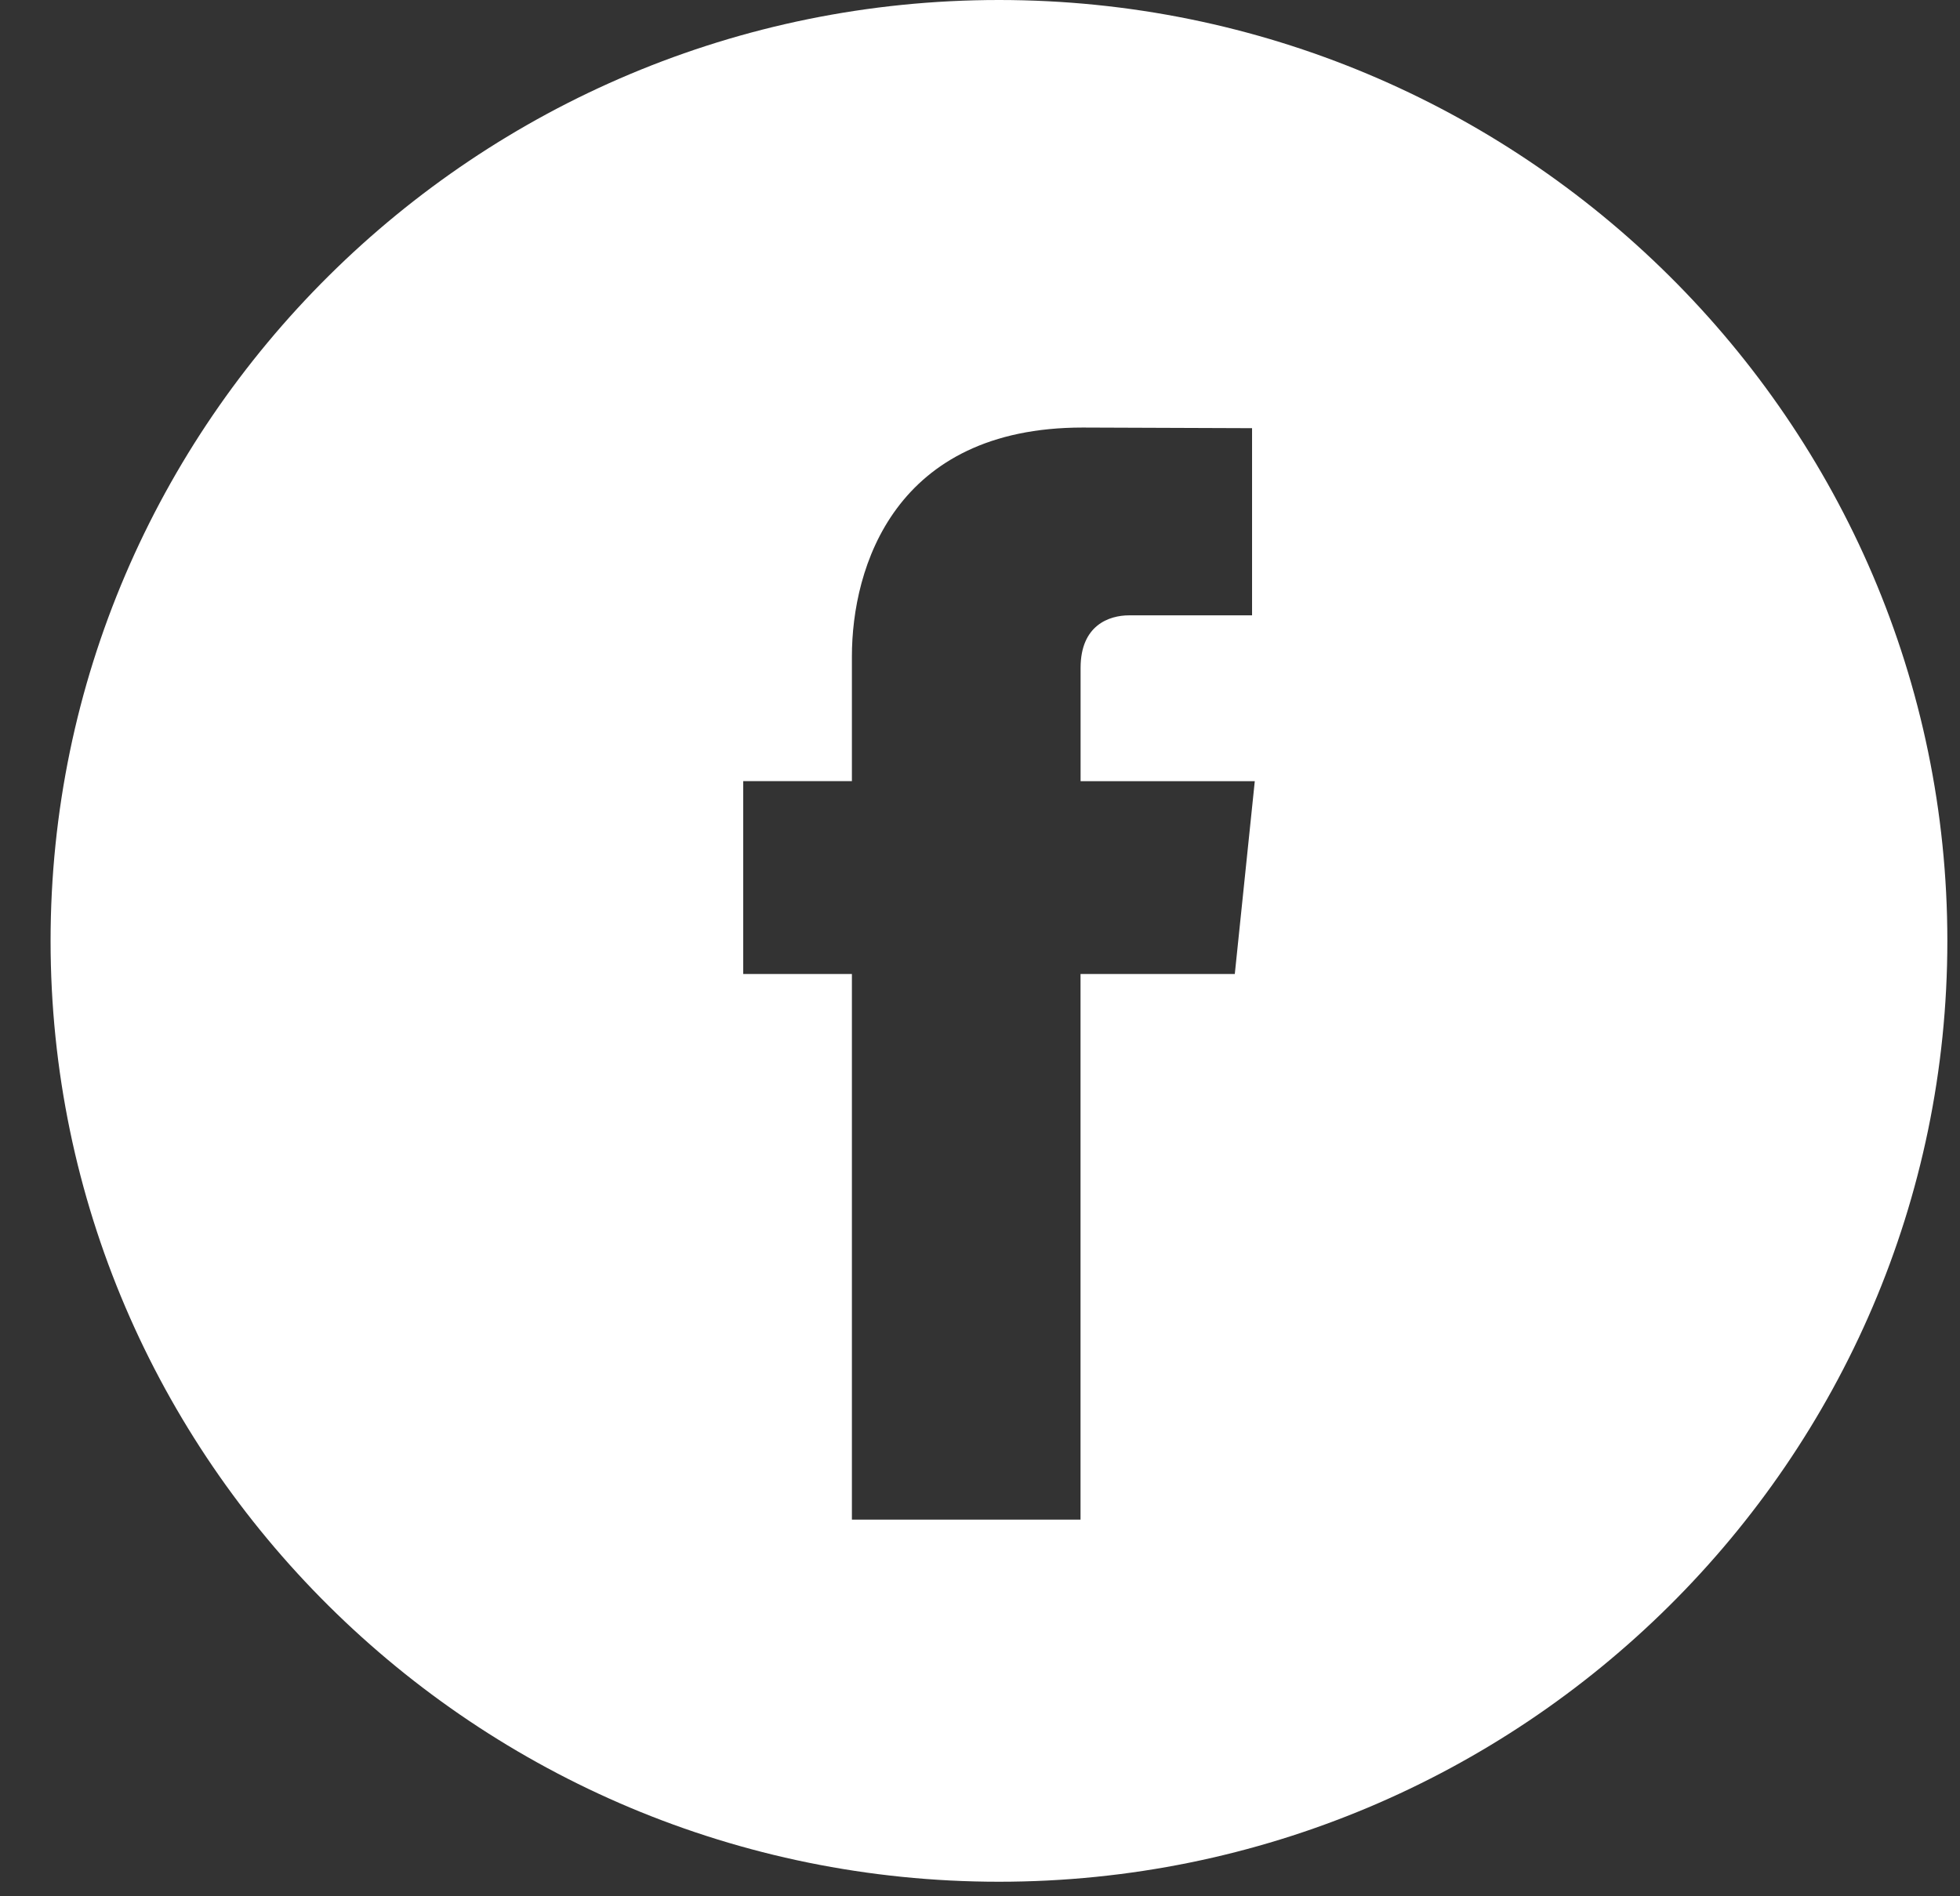 <svg width="31" height="30" viewBox="0 0 31 30" fill="none" xmlns="http://www.w3.org/2000/svg">
<rect x="0" y="0" width="31" height="30" fill="#333333" stroke="none"/>
<g clip-path="url(#clip0)">
<path d="M15.8 0C7.529 0 0.8 6.678 0.8 14.885C0.8 23.092 7.529 29.77 15.8 29.77C24.07 29.77 30.8 23.092 30.8 14.885C30.8 6.678 24.072 0 15.8 0ZM19.53 15.409H17.09C17.09 19.278 17.09 24.041 17.09 24.041H13.474C13.474 24.041 13.474 19.324 13.474 15.409H11.755V12.358H13.474V10.385C13.474 8.972 14.151 6.764 17.123 6.764L19.803 6.774V9.735C19.803 9.735 18.175 9.735 17.858 9.735C17.541 9.735 17.091 9.892 17.091 10.566V12.359H19.846L19.53 15.409Z" fill="white"/>
</g>
<defs>
<clipPath id="clip0">
<rect width="30" height="29.77" fill="white" transform="translate(0.8)"/>
</clipPath>
</defs>
</svg>

